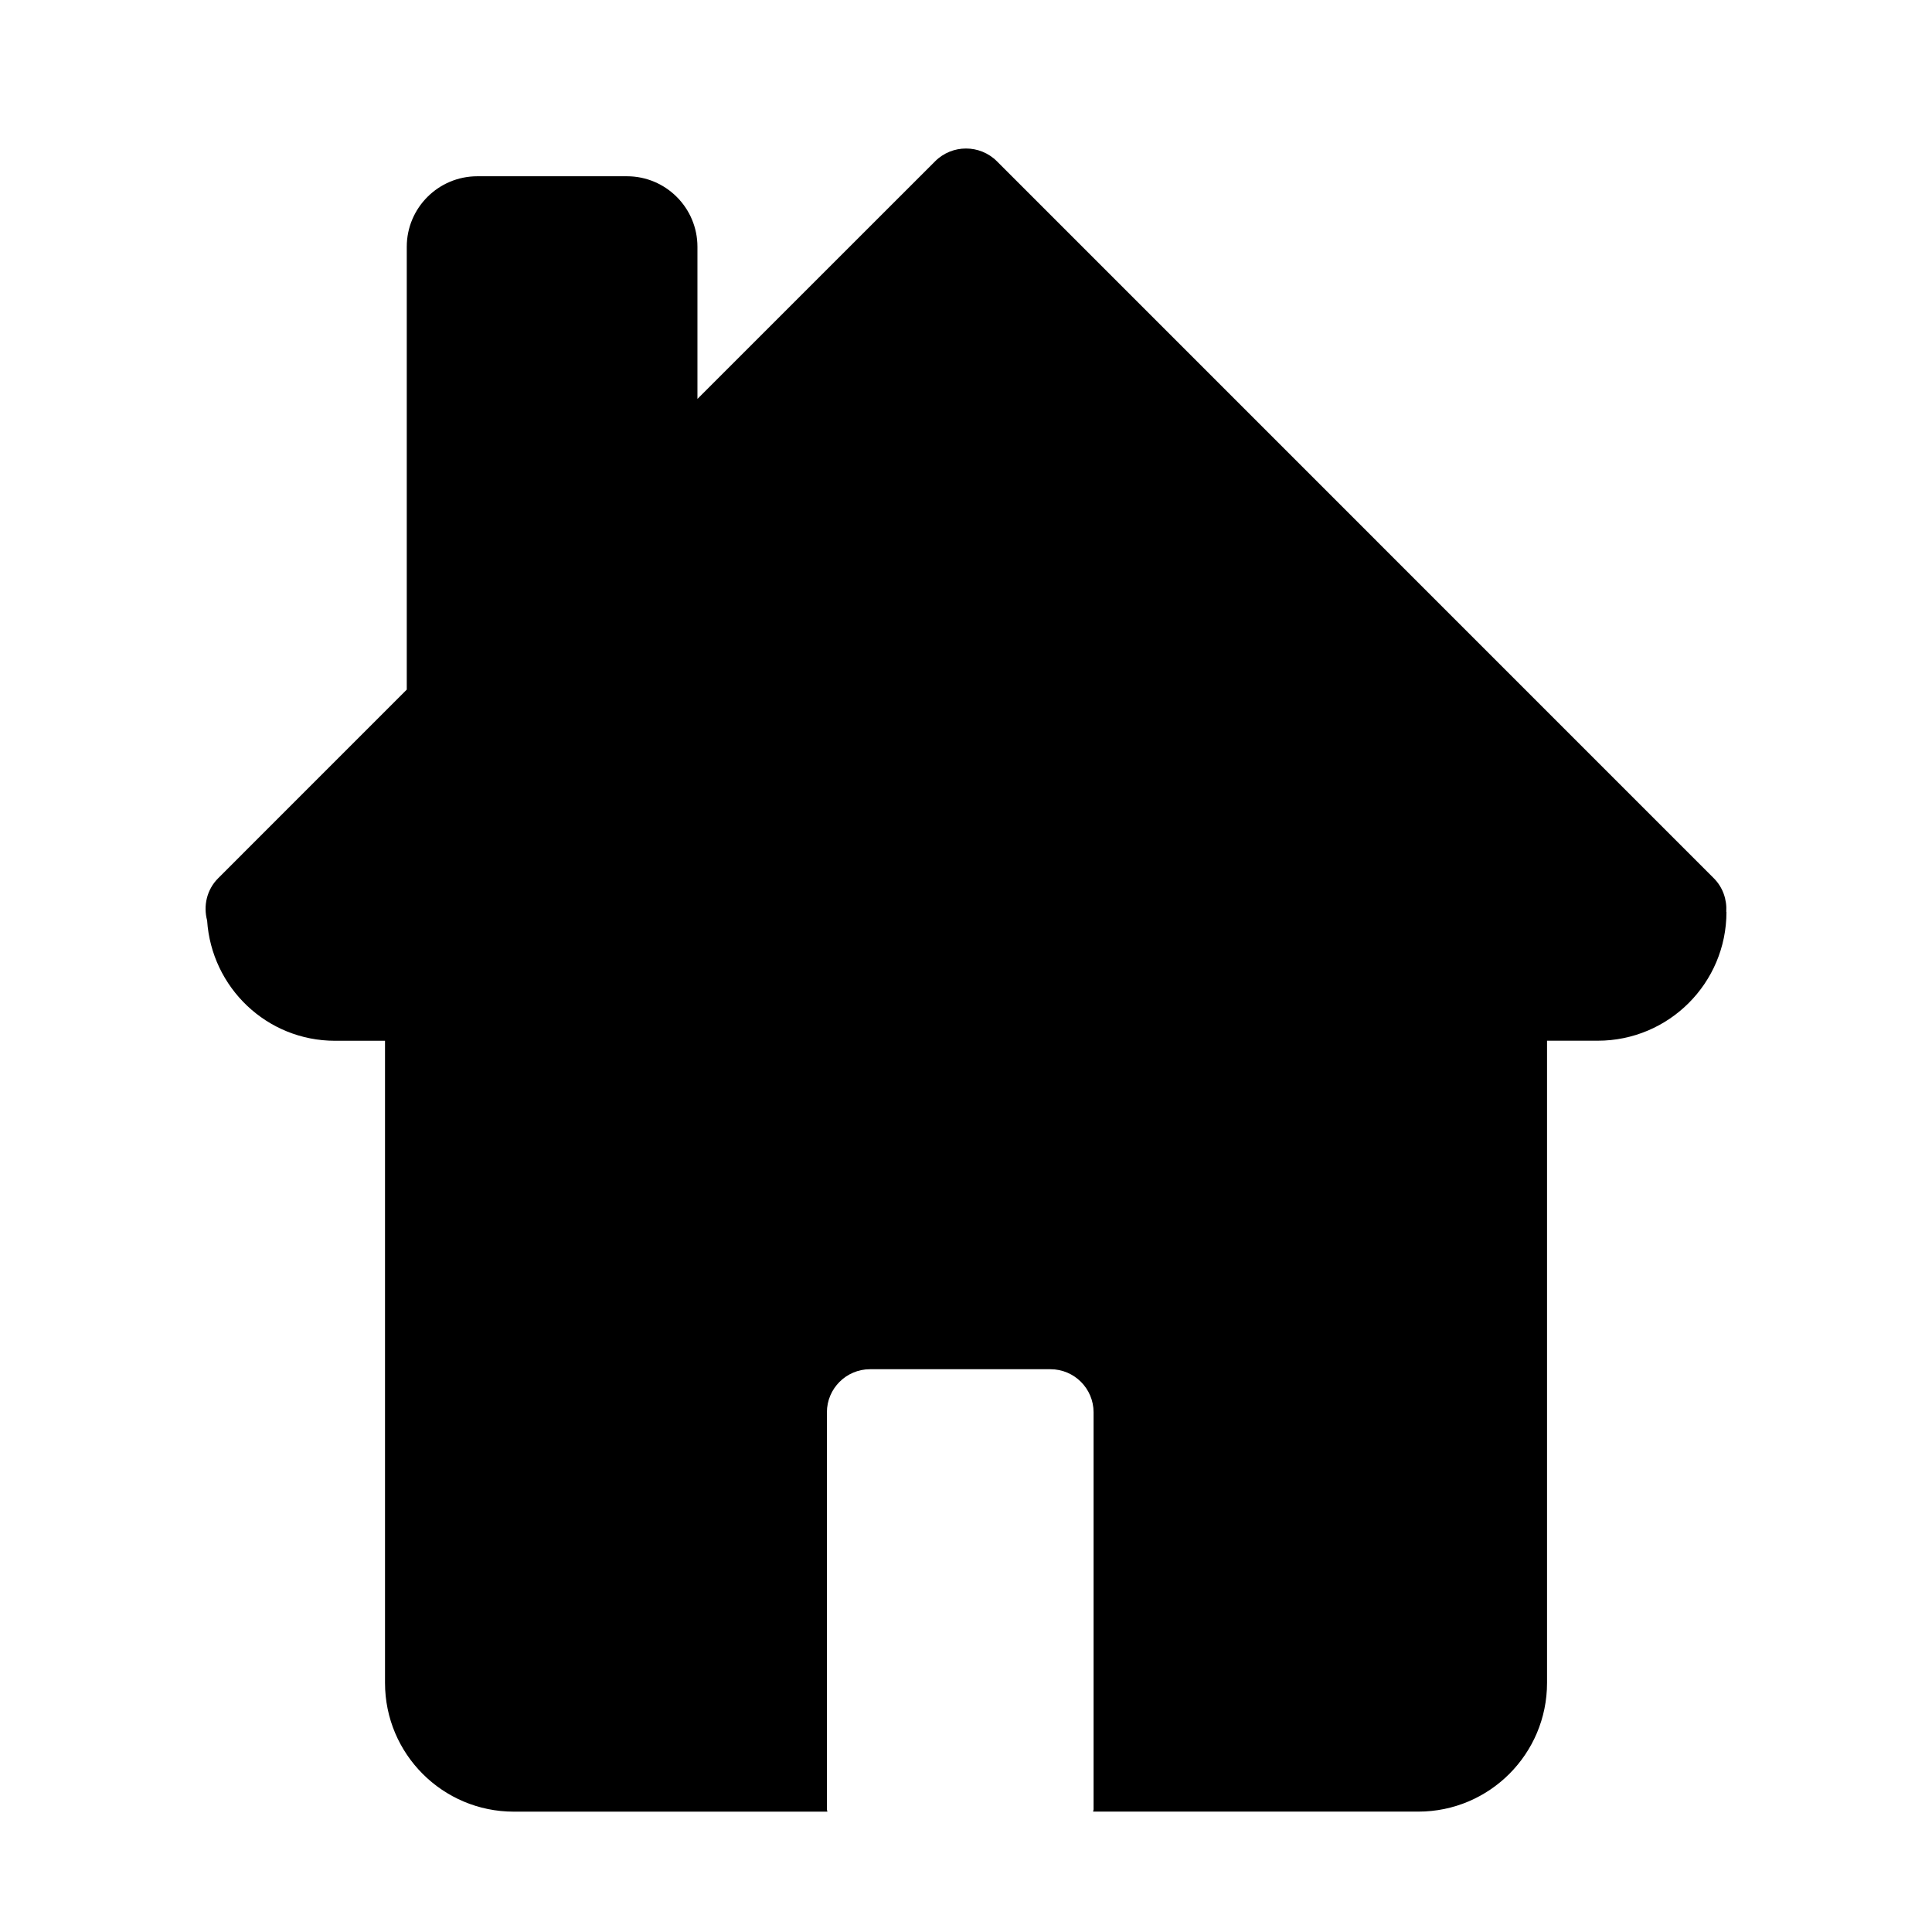 <?xml version="1.0" encoding="UTF-8"?>
<!-- Uploaded to: SVG Repo, www.svgrepo.com, Generator: SVG Repo Mixer Tools -->
<svg fill="#000000" width="800px" height="800px" version="1.1" viewBox="144 144 512 512" xmlns="http://www.w3.org/2000/svg">
 <path d="m601.48 385.64c0.195-3.207-0.879-6.481-3.32-8.914l-189.96-189.98c-4.527-4.519-11.871-4.519-16.387 0l-62.984 62.969v-40.316c0-10.312-8.367-18.688-18.68-18.688h-39.648c-10.32 0-18.703 8.367-18.703 18.688v117.35l-49.969 49.98c-3.039 3.027-3.984 7.324-2.941 11.203 1.168 17.773 15.816 31.883 33.898 31.883h13.246v170.17c0 18.836 15.285 34.121 34.121 34.121h83.117c-0.02-0.219-0.133-0.391-0.133-0.617v-105.21c0-6.305 5.129-11.422 11.434-11.422h47.805c6.316 0 11.434 5.117 11.434 11.422v105.2c0 0.223-0.117 0.395-0.129 0.617h86.184c18.84 0 34.117-15.289 34.117-34.117v-170.18h13.43c18.848 0 34.117-15.285 34.117-34.121z"/>
</svg>